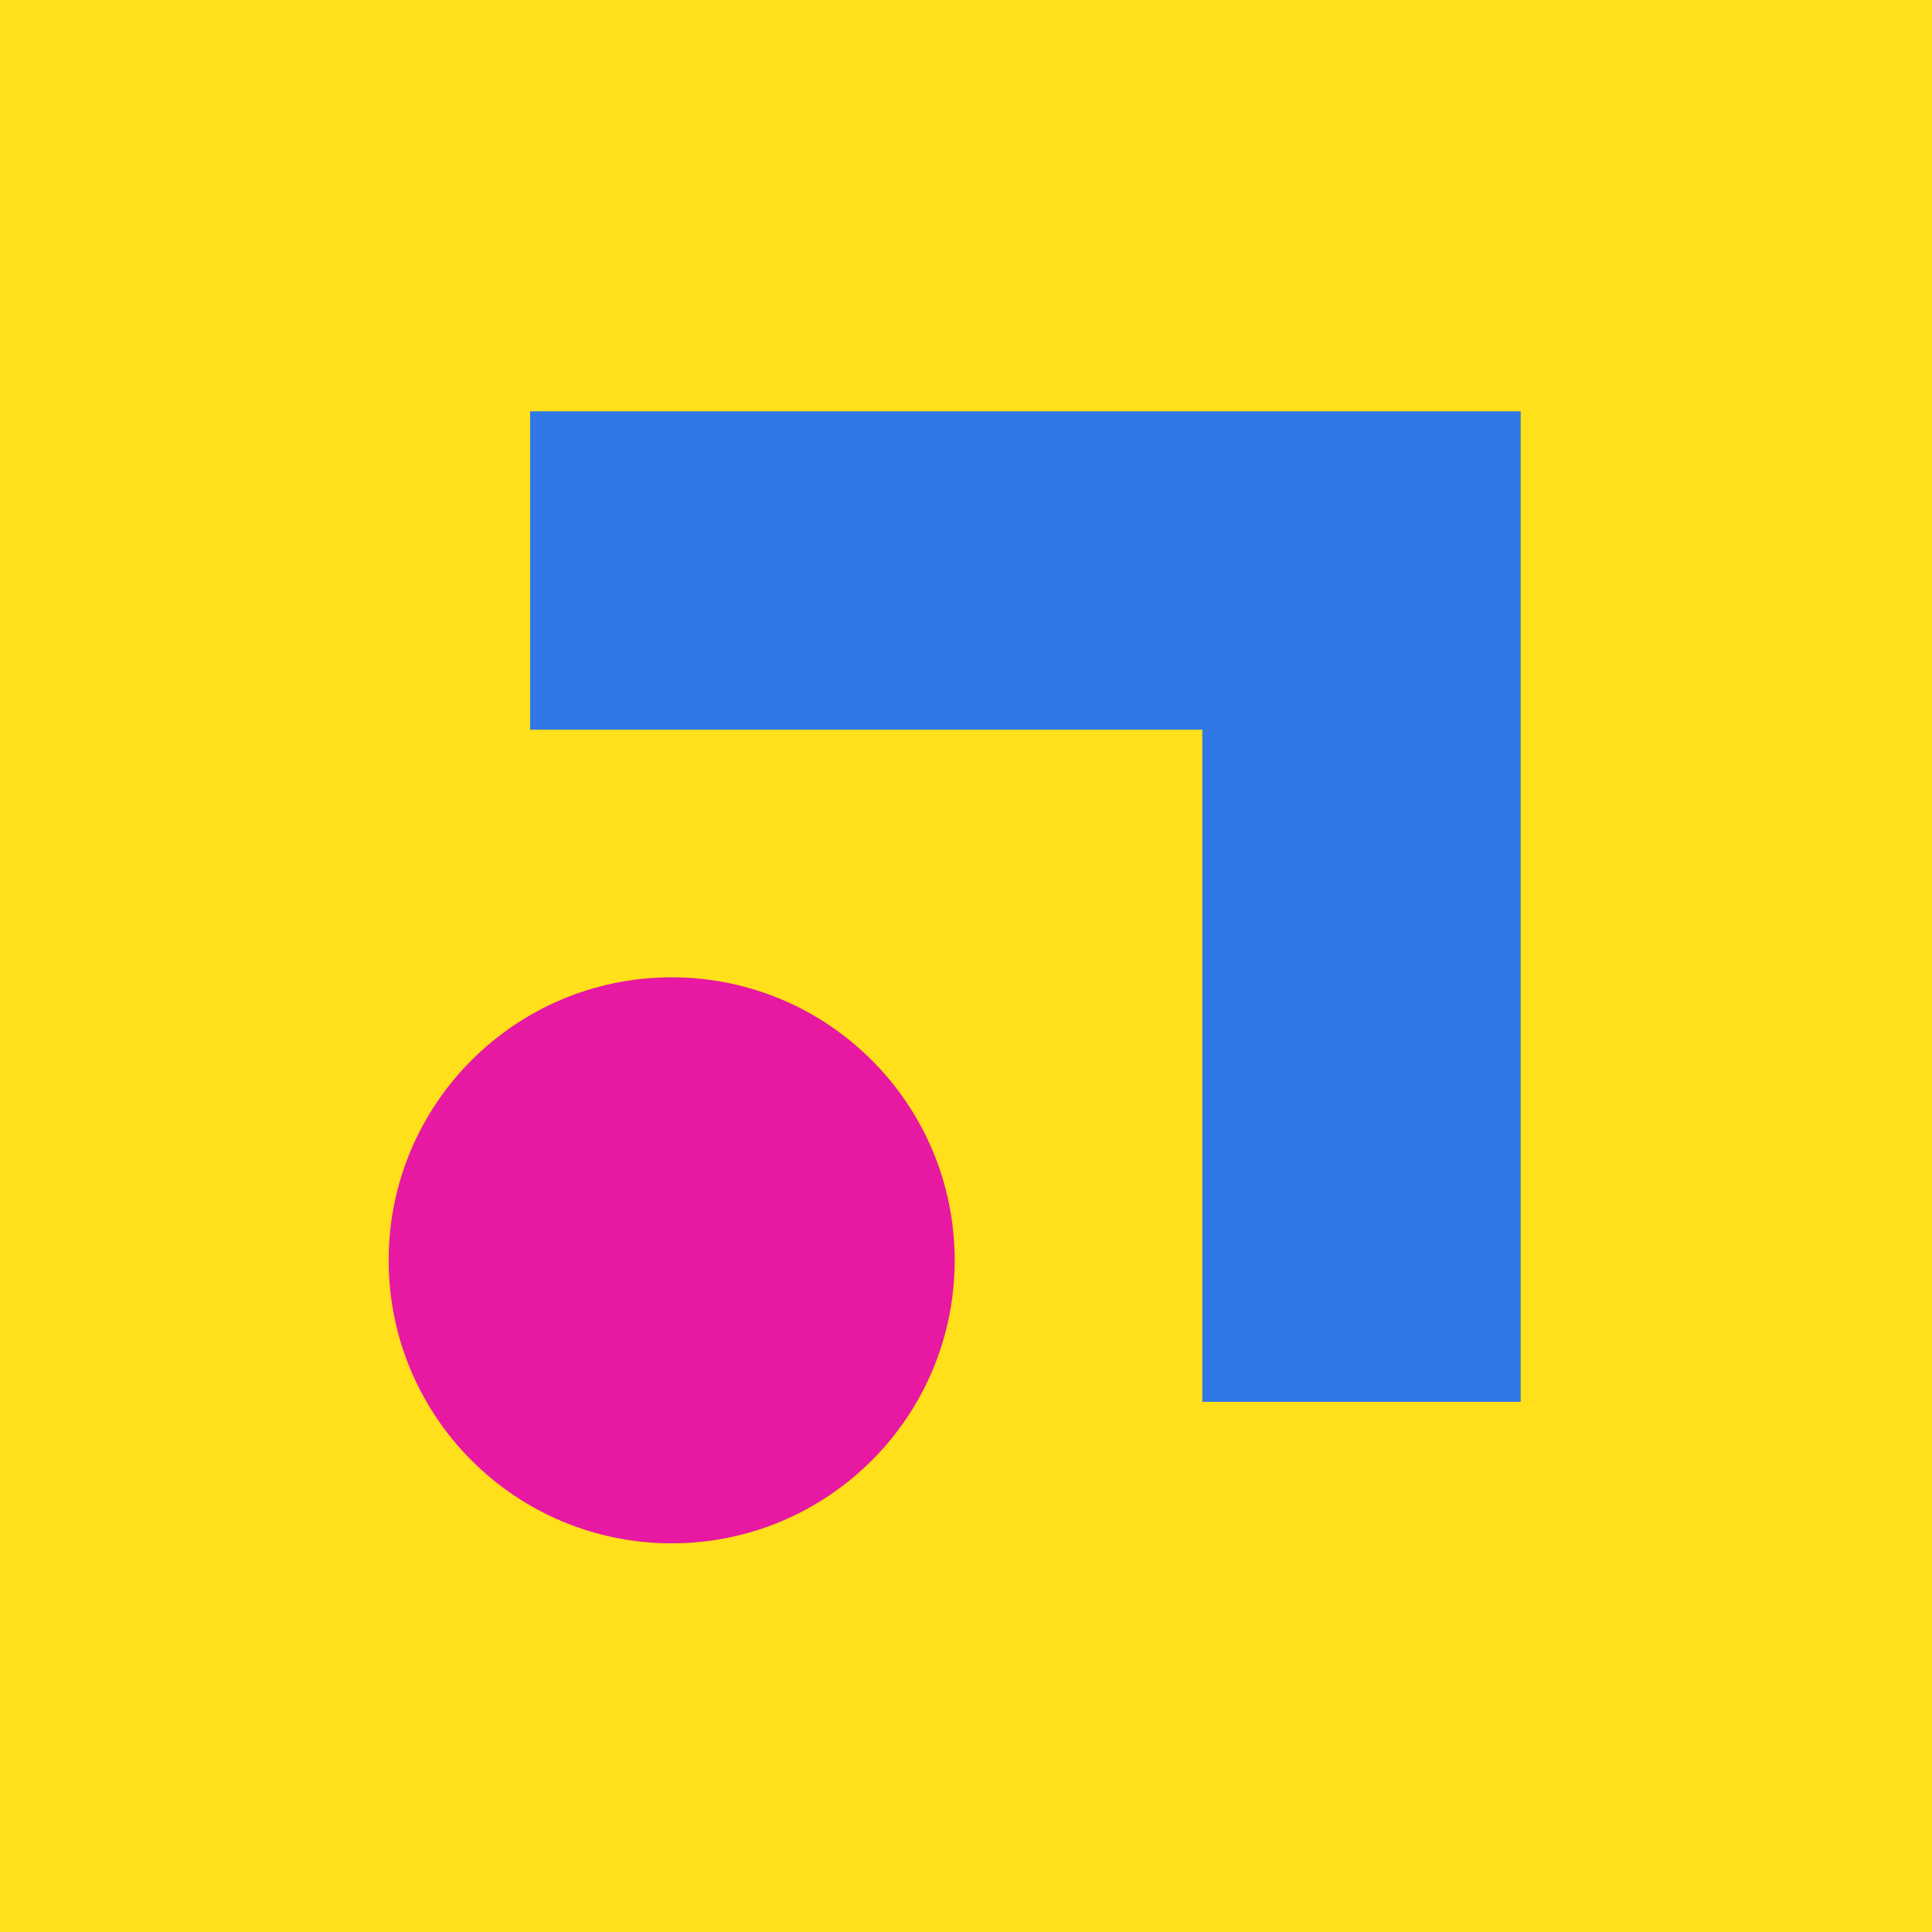 <svg width="1024" height="1024" viewBox="0 0 1024 1024" fill="none" xmlns="http://www.w3.org/2000/svg">
<path d="M0 0H1024V1024H0V0Z" fill="#FFE01A"/>
<path fill-rule="evenodd" clip-rule="evenodd" d="M637.25 218H281V386.75H637.25V743H806V386.75V218H637.25Z" fill="#2F78E5"/>
<circle cx="356" cy="668" r="150" fill="#E718A2"/>
</svg>
